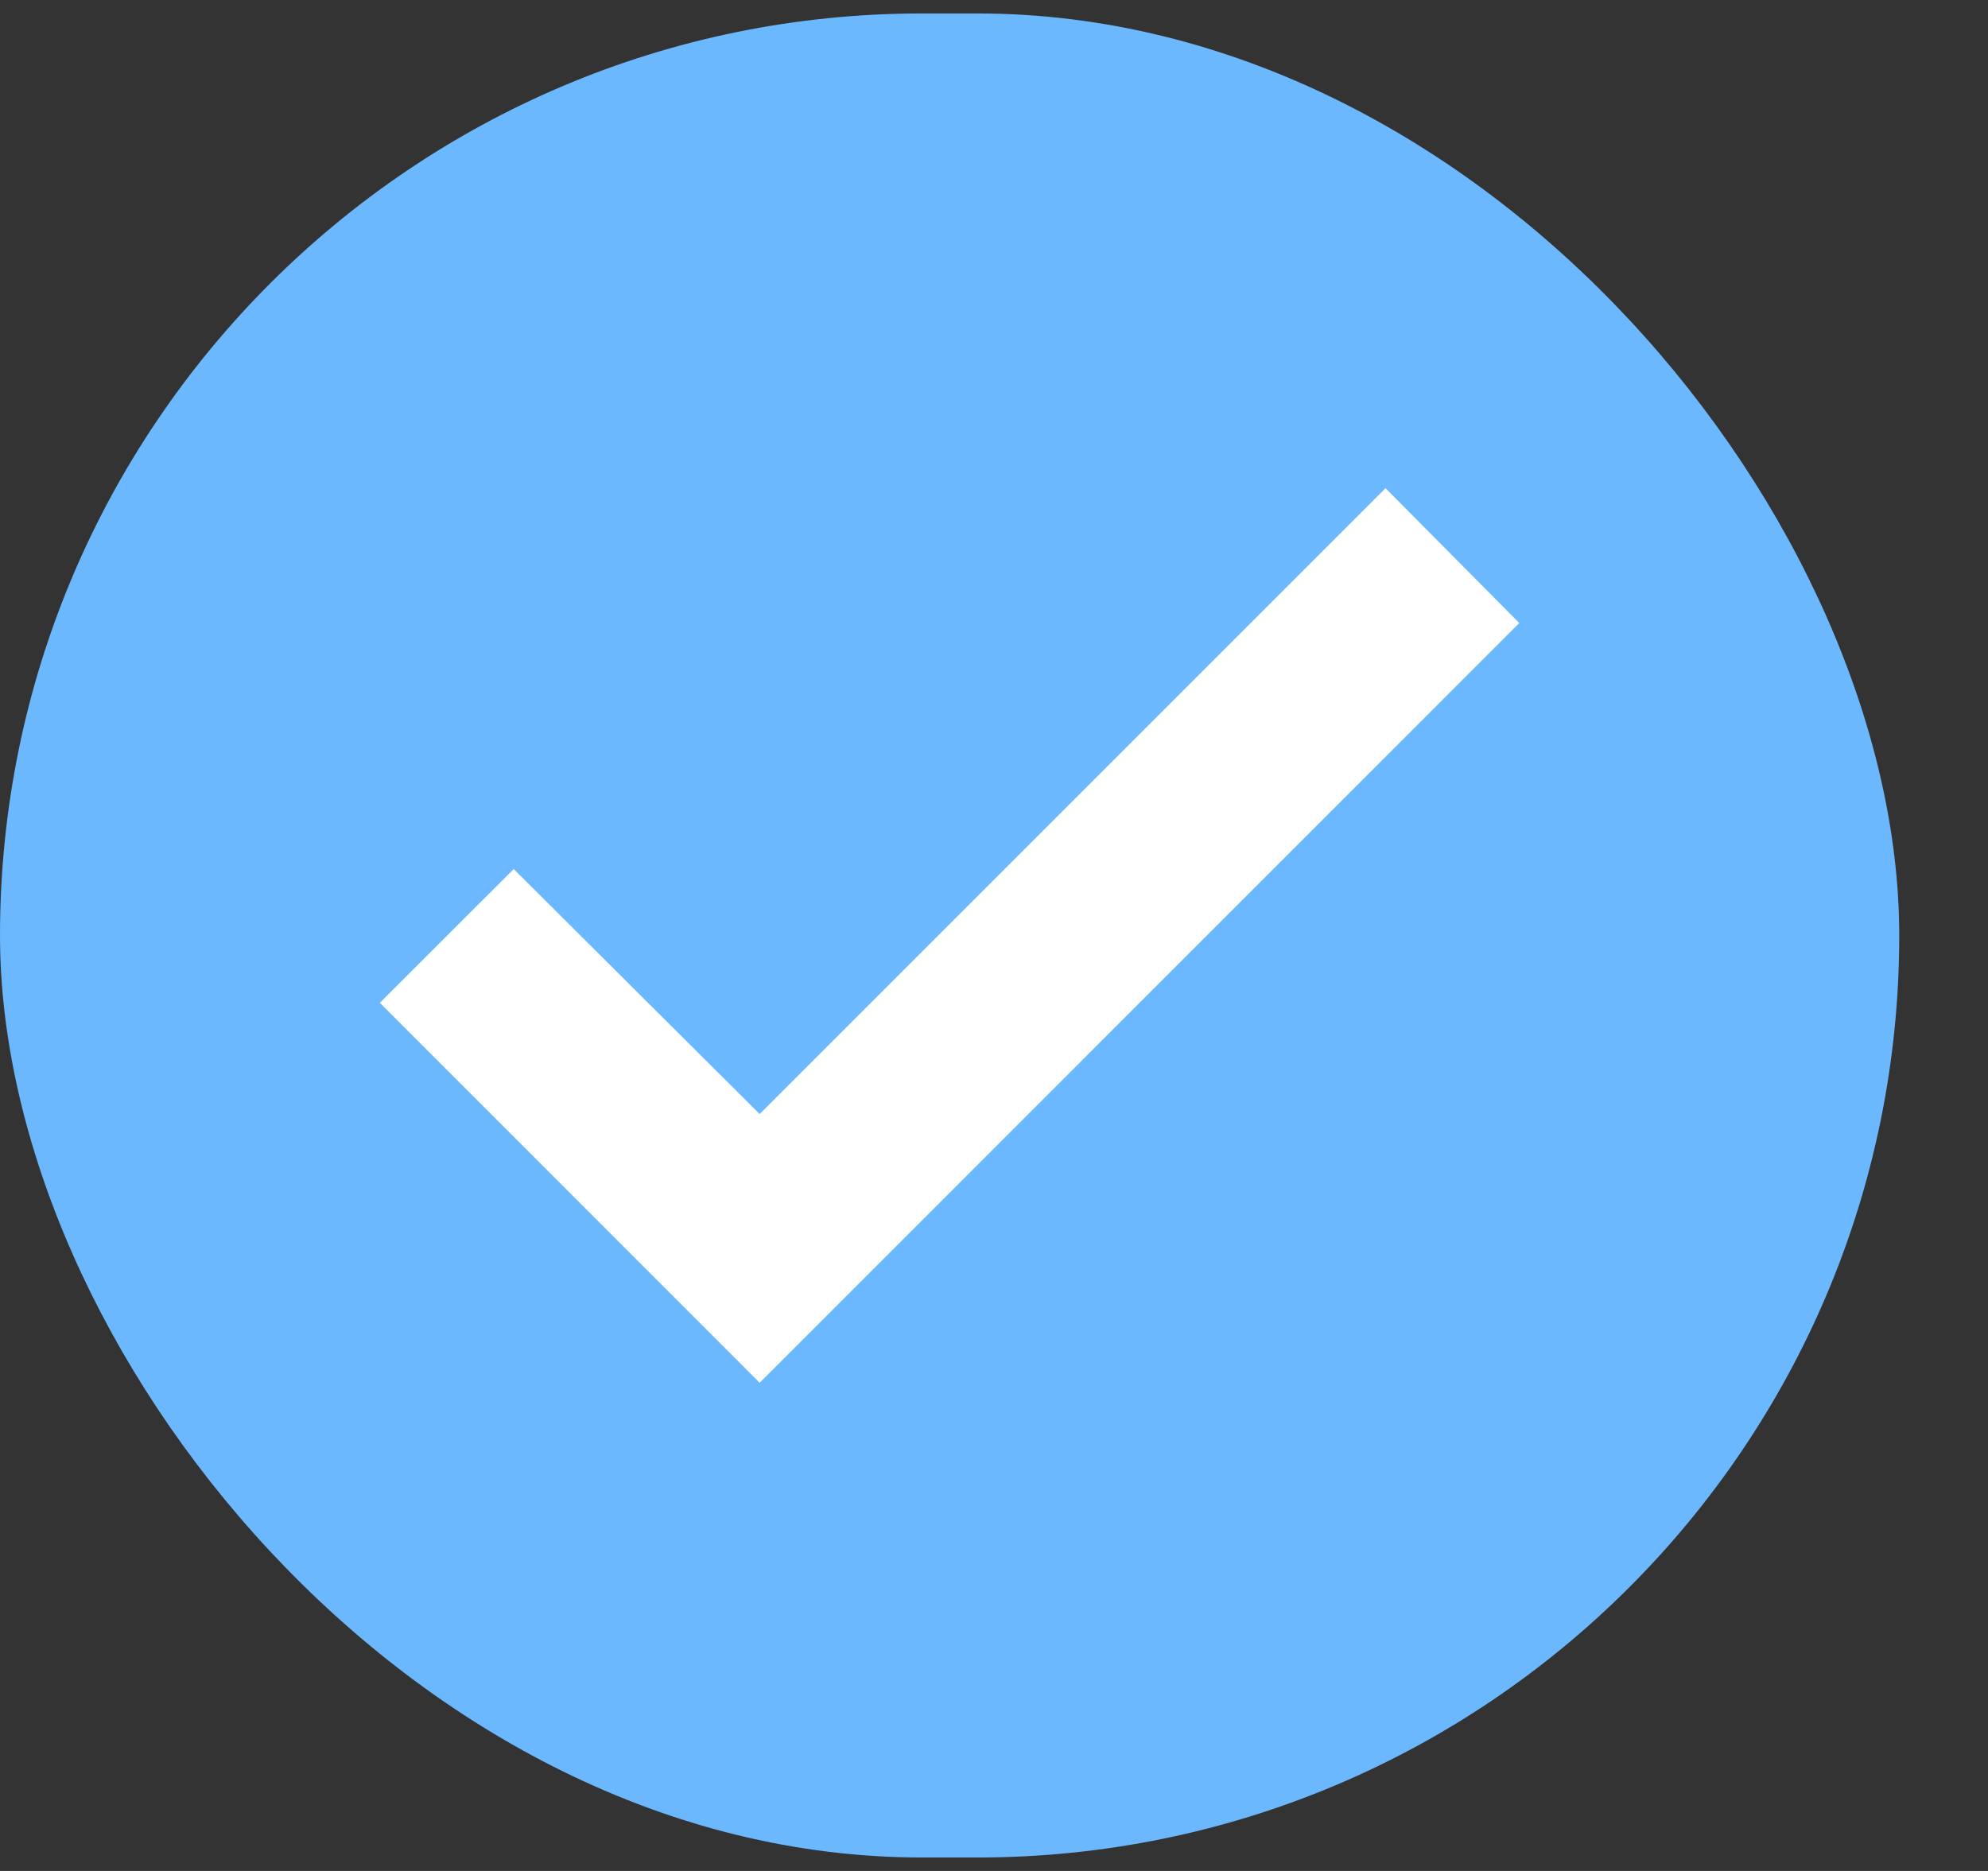 <svg xmlns="http://www.w3.org/2000/svg" width="17" height="16" viewBox="0 0 17 16" fill="none"><rect x="0" y="0" width="17" height="16" fill="#333333" stroke="none"/><rect y="0.115" width="16.241" height="15.77" rx="7.885" fill="#6BB8FF"></rect><path d="M6.496 9.527L11.848 4.175L12.992 5.328L6.496 11.825L3.248 8.576L4.393 7.432L6.496 9.527Z" fill="white"></path></svg>